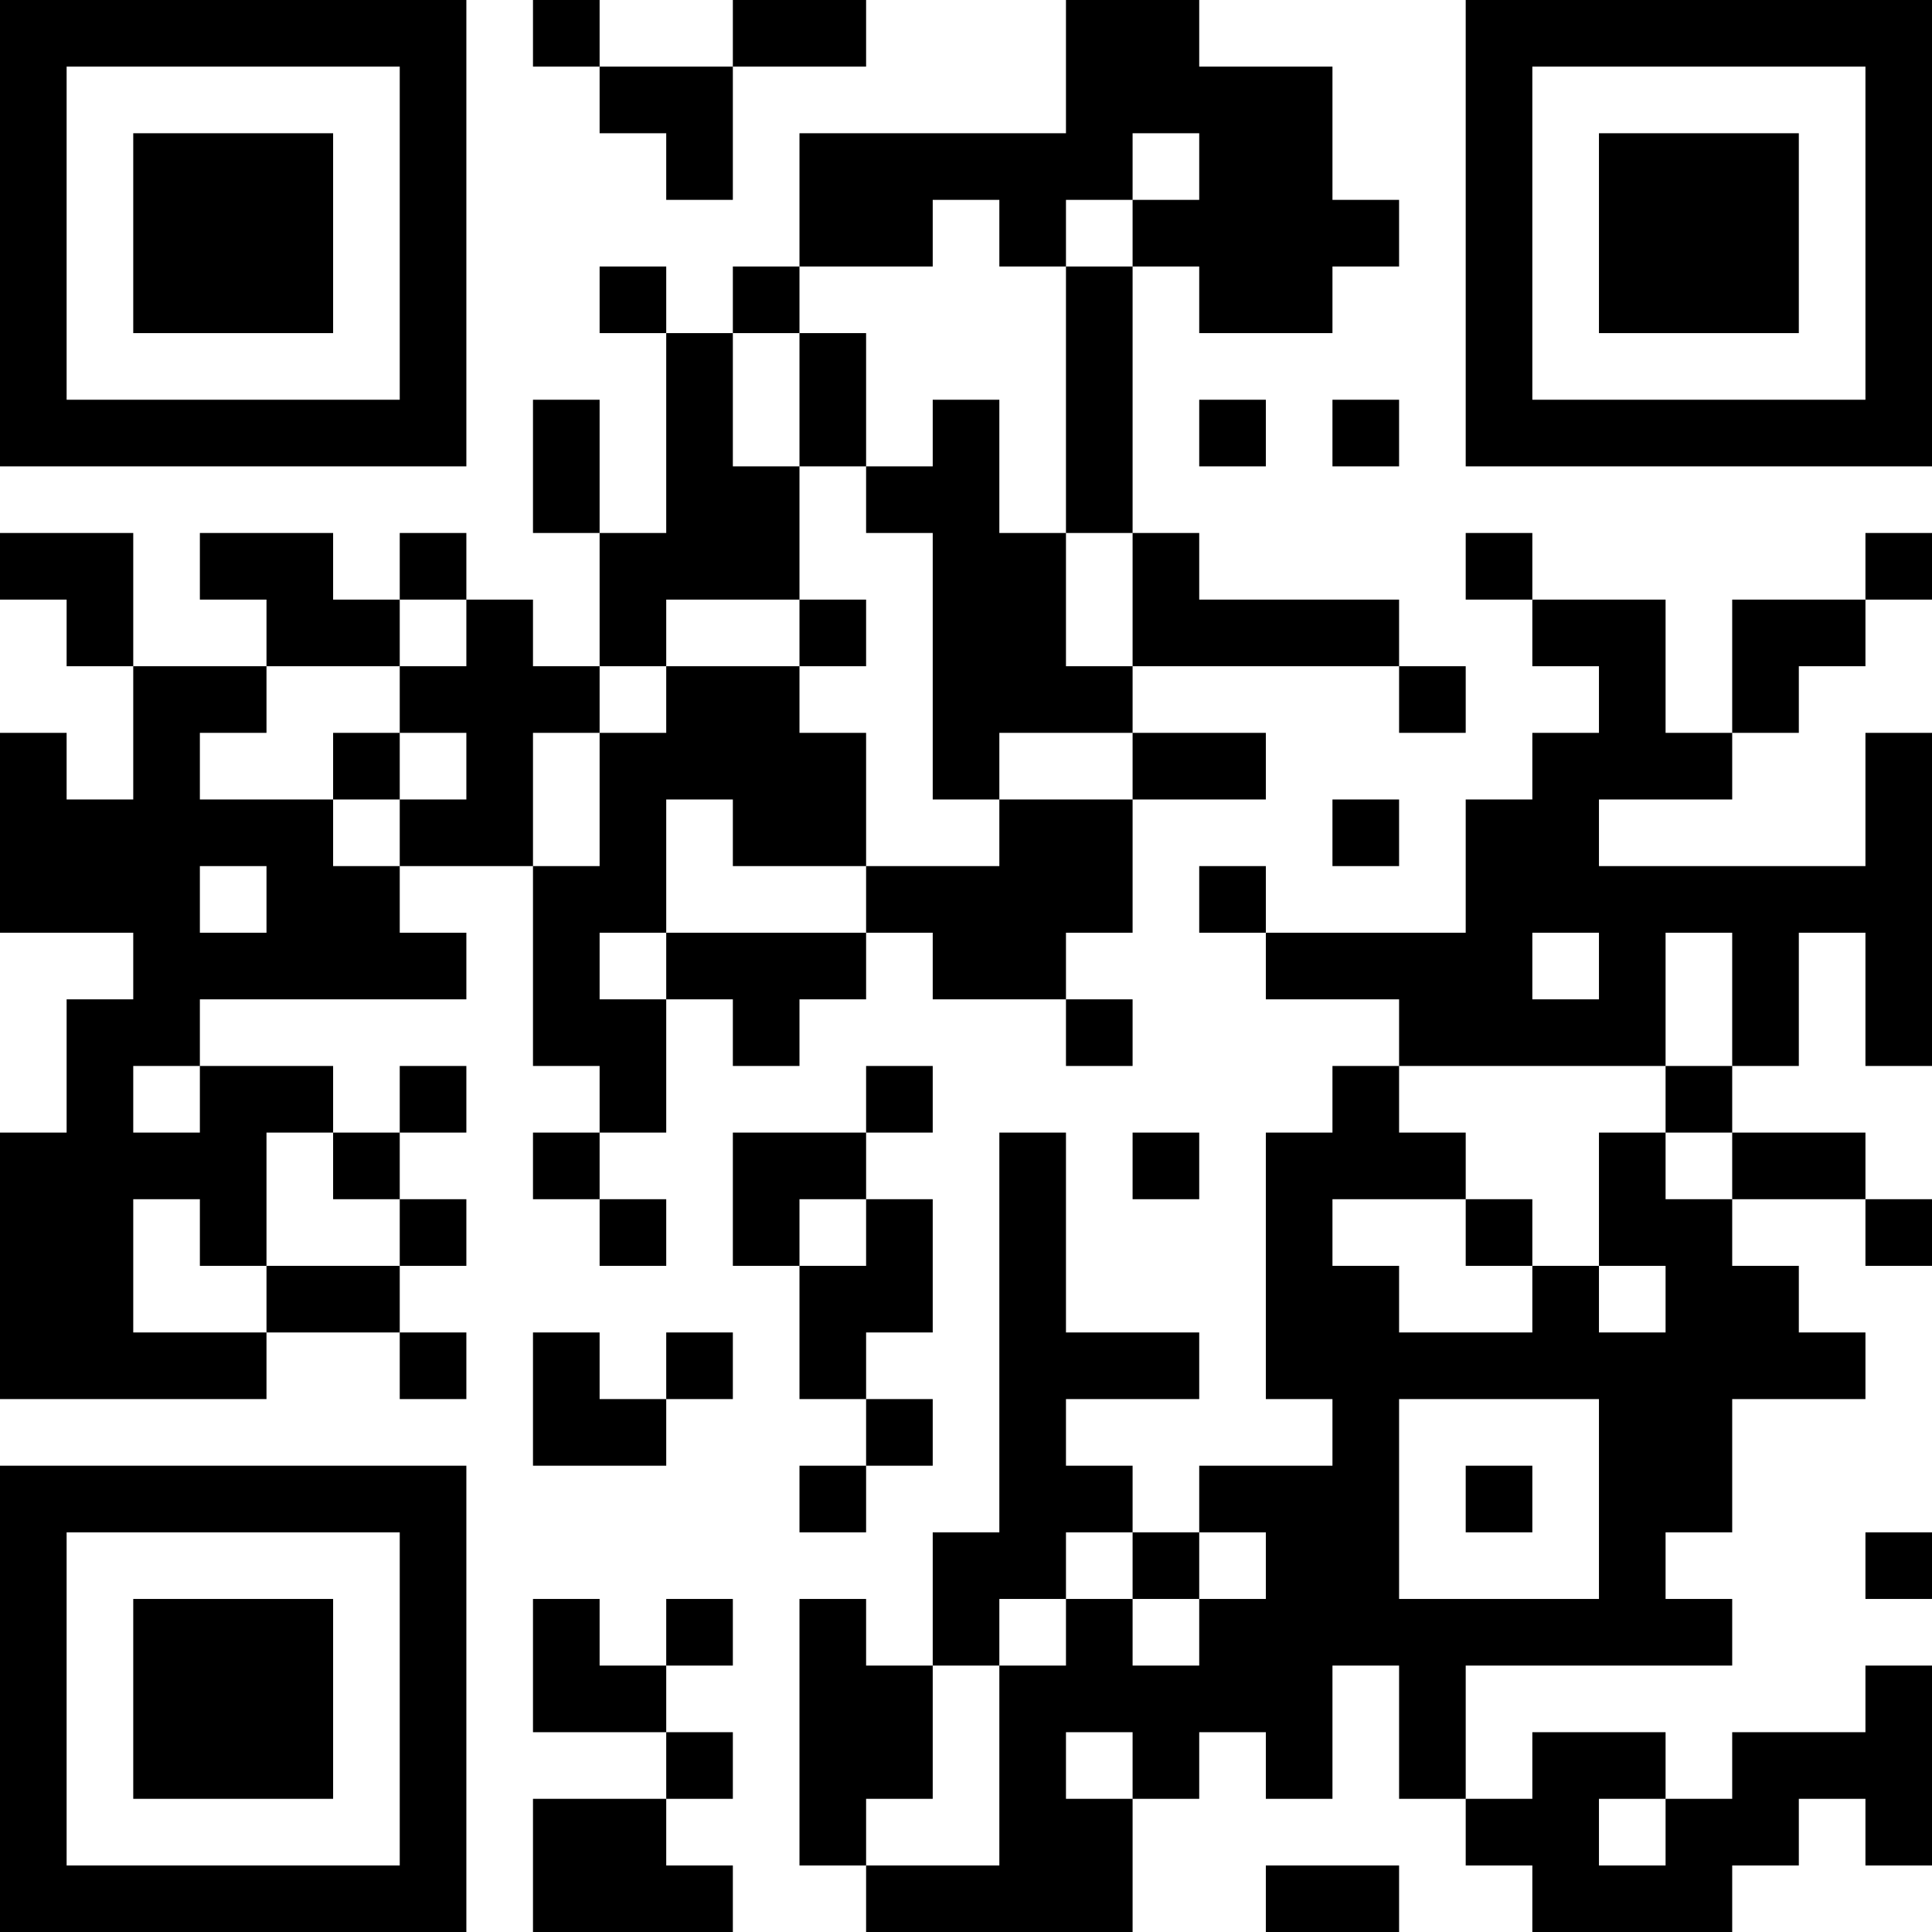 <?xml version="1.0" encoding="UTF-8"?>
<svg xmlns="http://www.w3.org/2000/svg" version="1.1" width="250" height="250" viewBox="0 0 250 250"><rect x="0" y="0" width="250" height="250" fill="#ffffff"/><g transform="scale(8.621)"><g transform="translate(0,0)"><path fill-rule="evenodd" d="M8 0L8 1L9 1L9 2L10 2L10 3L11 3L11 1L13 1L13 0L11 0L11 1L9 1L9 0ZM16 0L16 2L12 2L12 4L11 4L11 5L10 5L10 4L9 4L9 5L10 5L10 8L9 8L9 6L8 6L8 8L9 8L9 10L8 10L8 9L7 9L7 8L6 8L6 9L5 9L5 8L3 8L3 9L4 9L4 10L2 10L2 8L0 8L0 9L1 9L1 10L2 10L2 12L1 12L1 11L0 11L0 14L2 14L2 15L1 15L1 17L0 17L0 21L4 21L4 20L6 20L6 21L7 21L7 20L6 20L6 19L7 19L7 18L6 18L6 17L7 17L7 16L6 16L6 17L5 17L5 16L3 16L3 15L7 15L7 14L6 14L6 13L8 13L8 16L9 16L9 17L8 17L8 18L9 18L9 19L10 19L10 18L9 18L9 17L10 17L10 15L11 15L11 16L12 16L12 15L13 15L13 14L14 14L14 15L16 15L16 16L17 16L17 15L16 15L16 14L17 14L17 12L19 12L19 11L17 11L17 10L21 10L21 11L22 11L22 10L21 10L21 9L18 9L18 8L17 8L17 4L18 4L18 5L20 5L20 4L21 4L21 3L20 3L20 1L18 1L18 0ZM17 2L17 3L16 3L16 4L15 4L15 3L14 3L14 4L12 4L12 5L11 5L11 7L12 7L12 9L10 9L10 10L9 10L9 11L8 11L8 13L9 13L9 11L10 11L10 10L12 10L12 11L13 11L13 13L11 13L11 12L10 12L10 14L9 14L9 15L10 15L10 14L13 14L13 13L15 13L15 12L17 12L17 11L15 11L15 12L14 12L14 8L13 8L13 7L14 7L14 6L15 6L15 8L16 8L16 10L17 10L17 8L16 8L16 4L17 4L17 3L18 3L18 2ZM12 5L12 7L13 7L13 5ZM18 6L18 7L19 7L19 6ZM20 6L20 7L21 7L21 6ZM22 8L22 9L23 9L23 10L24 10L24 11L23 11L23 12L22 12L22 14L19 14L19 13L18 13L18 14L19 14L19 15L21 15L21 16L20 16L20 17L19 17L19 21L20 21L20 22L18 22L18 23L17 23L17 22L16 22L16 21L18 21L18 20L16 20L16 17L15 17L15 23L14 23L14 25L13 25L13 24L12 24L12 28L13 28L13 29L17 29L17 27L18 27L18 26L19 26L19 27L20 27L20 25L21 25L21 27L22 27L22 28L23 28L23 29L26 29L26 28L27 28L27 27L28 27L28 28L29 28L29 25L28 25L28 26L26 26L26 27L25 27L25 26L23 26L23 27L22 27L22 25L26 25L26 24L25 24L25 23L26 23L26 21L28 21L28 20L27 20L27 19L26 19L26 18L28 18L28 19L29 19L29 18L28 18L28 17L26 17L26 16L27 16L27 14L28 14L28 16L29 16L29 11L28 11L28 13L24 13L24 12L26 12L26 11L27 11L27 10L28 10L28 9L29 9L29 8L28 8L28 9L26 9L26 11L25 11L25 9L23 9L23 8ZM6 9L6 10L4 10L4 11L3 11L3 12L5 12L5 13L6 13L6 12L7 12L7 11L6 11L6 10L7 10L7 9ZM12 9L12 10L13 10L13 9ZM5 11L5 12L6 12L6 11ZM20 12L20 13L21 13L21 12ZM3 13L3 14L4 14L4 13ZM23 14L23 15L24 15L24 14ZM25 14L25 16L21 16L21 17L22 17L22 18L20 18L20 19L21 19L21 20L23 20L23 19L24 19L24 20L25 20L25 19L24 19L24 17L25 17L25 18L26 18L26 17L25 17L25 16L26 16L26 14ZM2 16L2 17L3 17L3 16ZM13 16L13 17L11 17L11 19L12 19L12 21L13 21L13 22L12 22L12 23L13 23L13 22L14 22L14 21L13 21L13 20L14 20L14 18L13 18L13 17L14 17L14 16ZM4 17L4 19L3 19L3 18L2 18L2 20L4 20L4 19L6 19L6 18L5 18L5 17ZM17 17L17 18L18 18L18 17ZM12 18L12 19L13 19L13 18ZM22 18L22 19L23 19L23 18ZM8 20L8 22L10 22L10 21L11 21L11 20L10 20L10 21L9 21L9 20ZM21 21L21 24L24 24L24 21ZM22 22L22 23L23 23L23 22ZM16 23L16 24L15 24L15 25L14 25L14 27L13 27L13 28L15 28L15 25L16 25L16 24L17 24L17 25L18 25L18 24L19 24L19 23L18 23L18 24L17 24L17 23ZM28 23L28 24L29 24L29 23ZM8 24L8 26L10 26L10 27L8 27L8 29L11 29L11 28L10 28L10 27L11 27L11 26L10 26L10 25L11 25L11 24L10 24L10 25L9 25L9 24ZM16 26L16 27L17 27L17 26ZM24 27L24 28L25 28L25 27ZM19 28L19 29L21 29L21 28ZM0 0L0 7L7 7L7 0ZM1 1L1 6L6 6L6 1ZM2 2L2 5L5 5L5 2ZM22 0L22 7L29 7L29 0ZM23 1L23 6L28 6L28 1ZM24 2L24 5L27 5L27 2ZM0 22L0 29L7 29L7 22ZM1 23L1 28L6 28L6 23ZM2 24L2 27L5 27L5 24Z" fill="#000000"/></g></g></svg>
